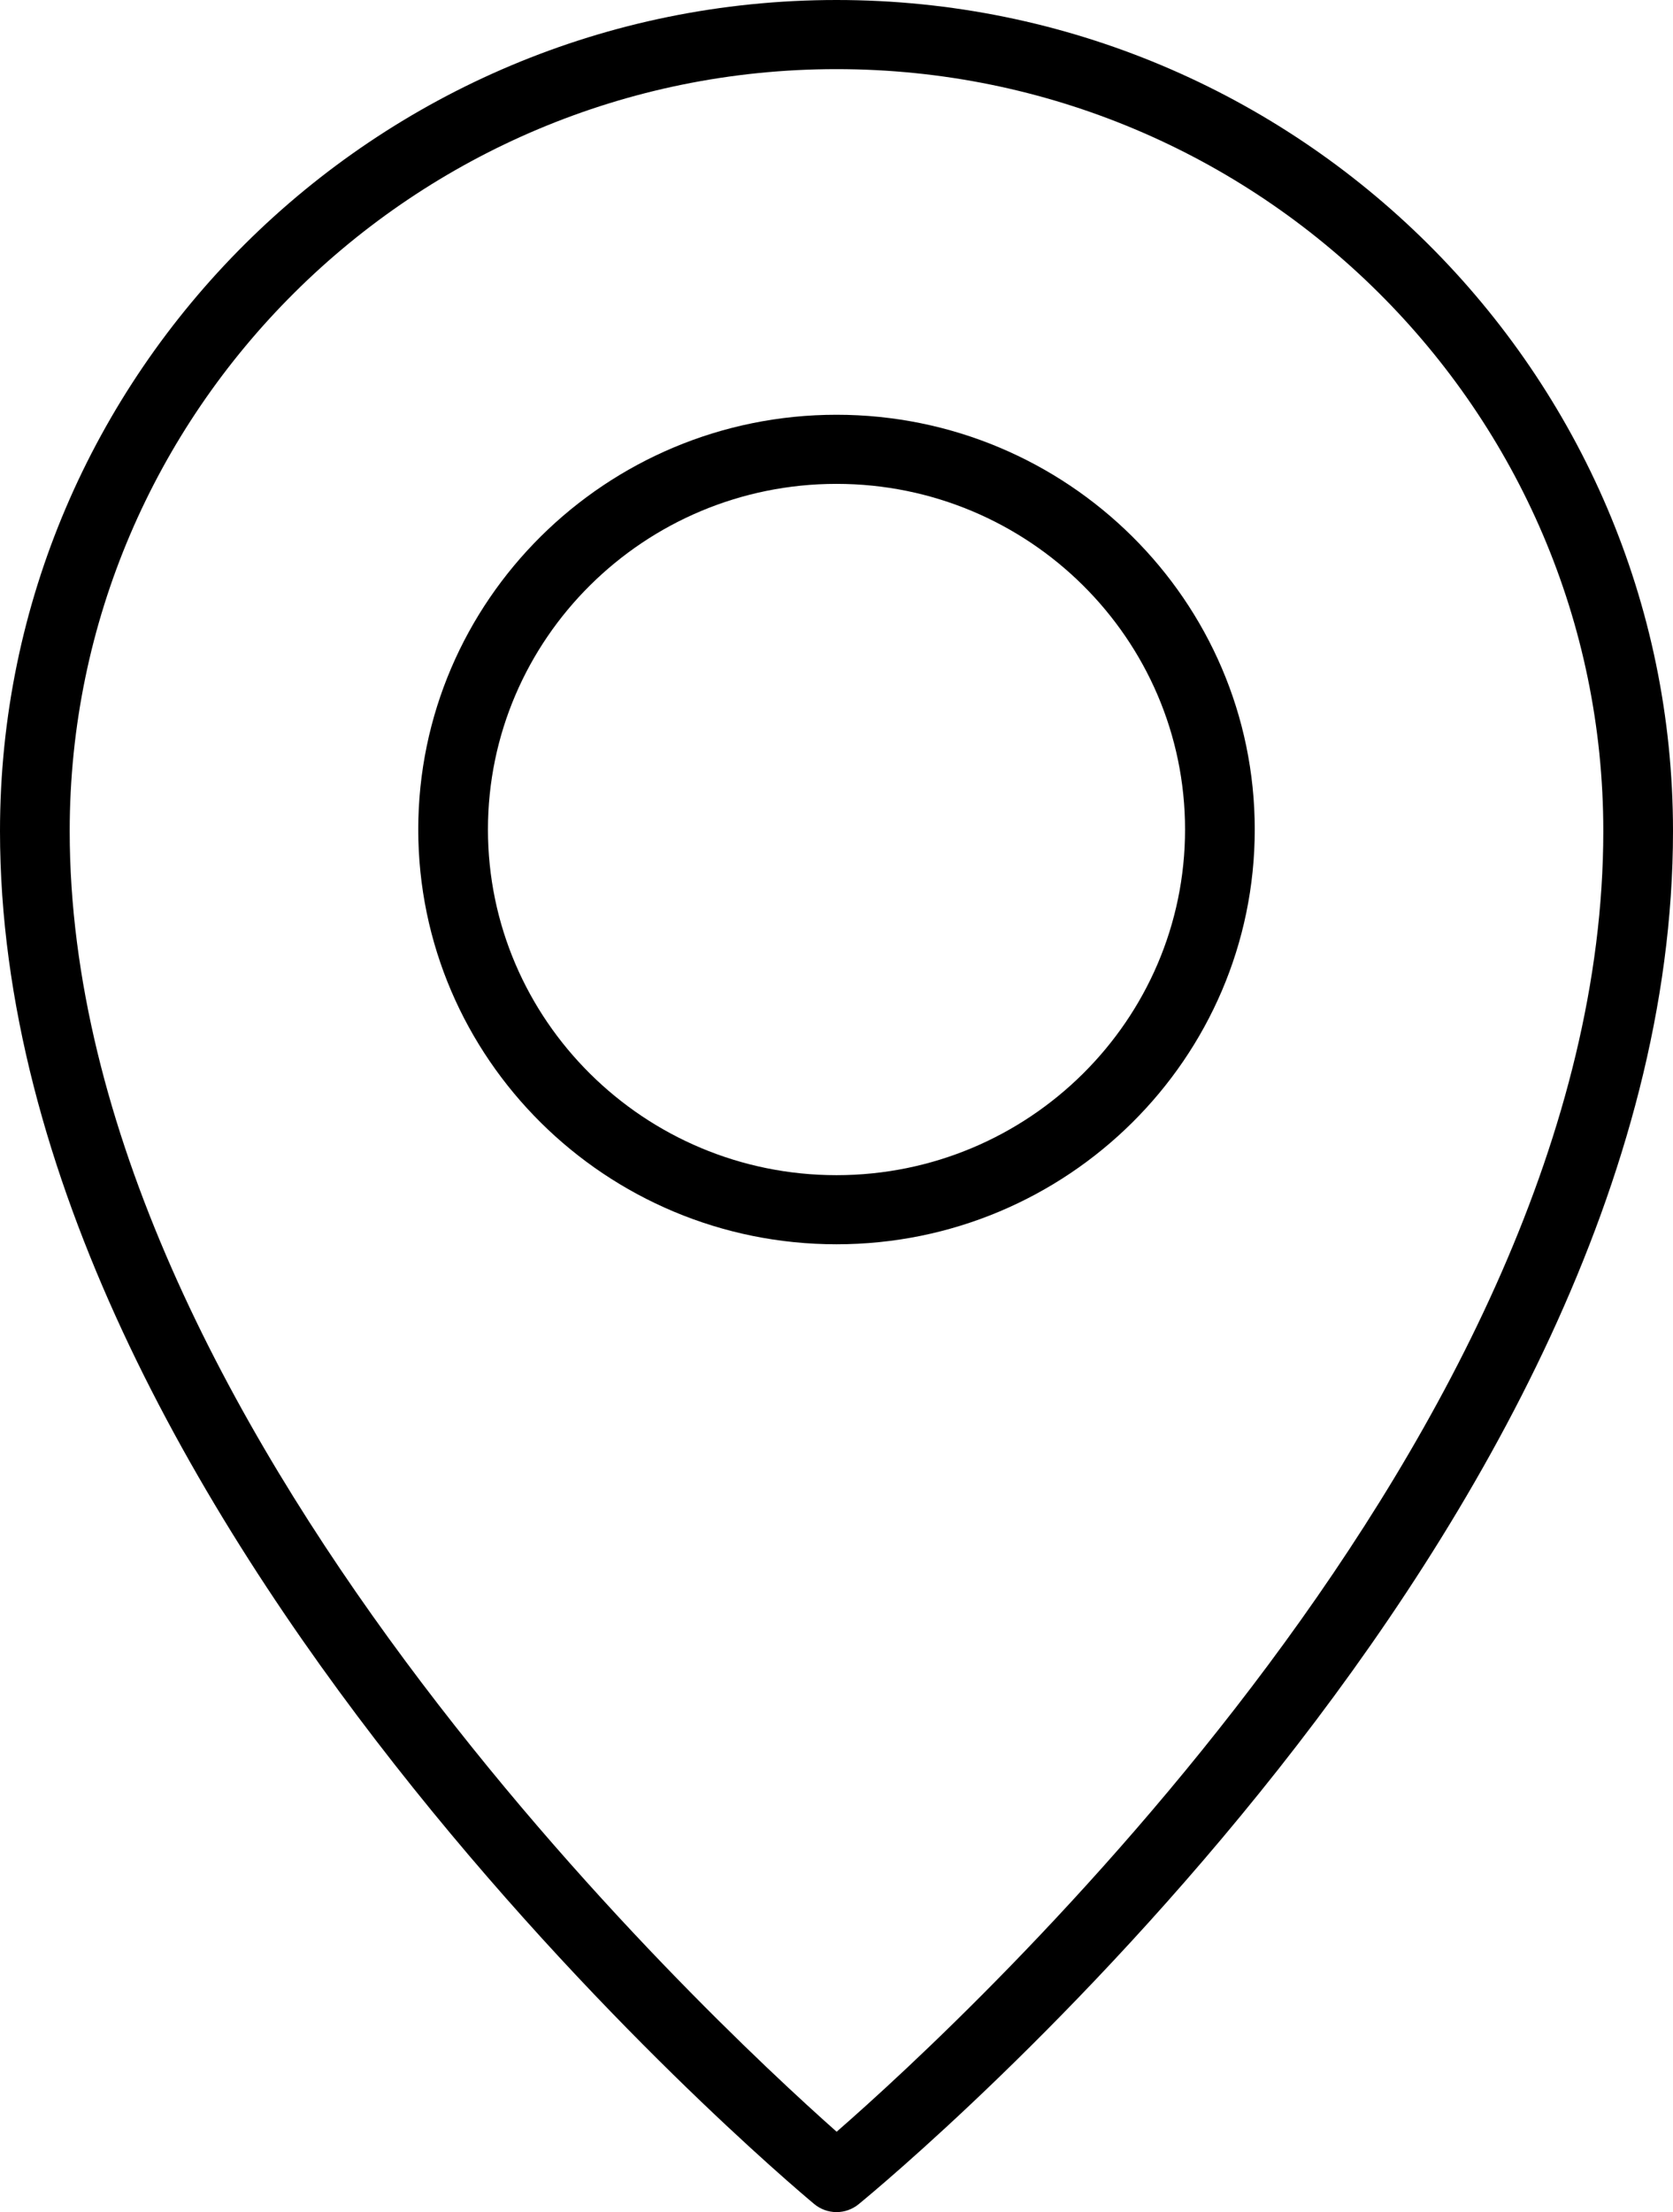 <svg class="lumia-icon" width="59" height="78" viewBox="0 0 59 78" fill="none" xmlns="http://www.w3.org/2000/svg">
<g clip-path="url(#clip0_3976_418)">
<path d="M29.5 0C13.233 0 0 13.148 0 29.304C0 53.501 27.536 76.735 28.708 77.712C28.927 77.897 29.206 78 29.493 78.002C29.781 78.004 30.06 77.904 30.282 77.722C31.454 76.762 59 53.927 59 29.304C59 13.148 45.767 0 29.5 0ZM29.505 75.168C24.979 71.158 2.458 50.161 2.458 29.304C2.458 14.489 14.59 2.438 29.5 2.438C44.41 2.438 56.542 14.489 56.542 29.304C56.542 50.515 34.043 71.212 29.505 75.168Z" fill="black"></path>
<path d="M29.5 14.625C21.365 14.625 14.75 21.184 14.75 29.25C14.75 37.316 21.365 43.875 29.5 43.875C37.635 43.875 44.25 37.316 44.25 29.25C44.25 21.184 37.635 14.625 29.5 14.625ZM29.5 41.438C22.722 41.438 17.208 35.97 17.208 29.25C17.208 22.53 22.722 17.062 29.5 17.062C36.278 17.062 41.792 22.53 41.792 29.25C41.792 35.97 36.278 41.438 29.5 41.438Z" fill="black"></path>
</g>
<defs>
<clipPath id="clip0_3976_418">
<rect width="59" height="78" fill="white"></rect>
</clipPath>
</defs>
</svg>